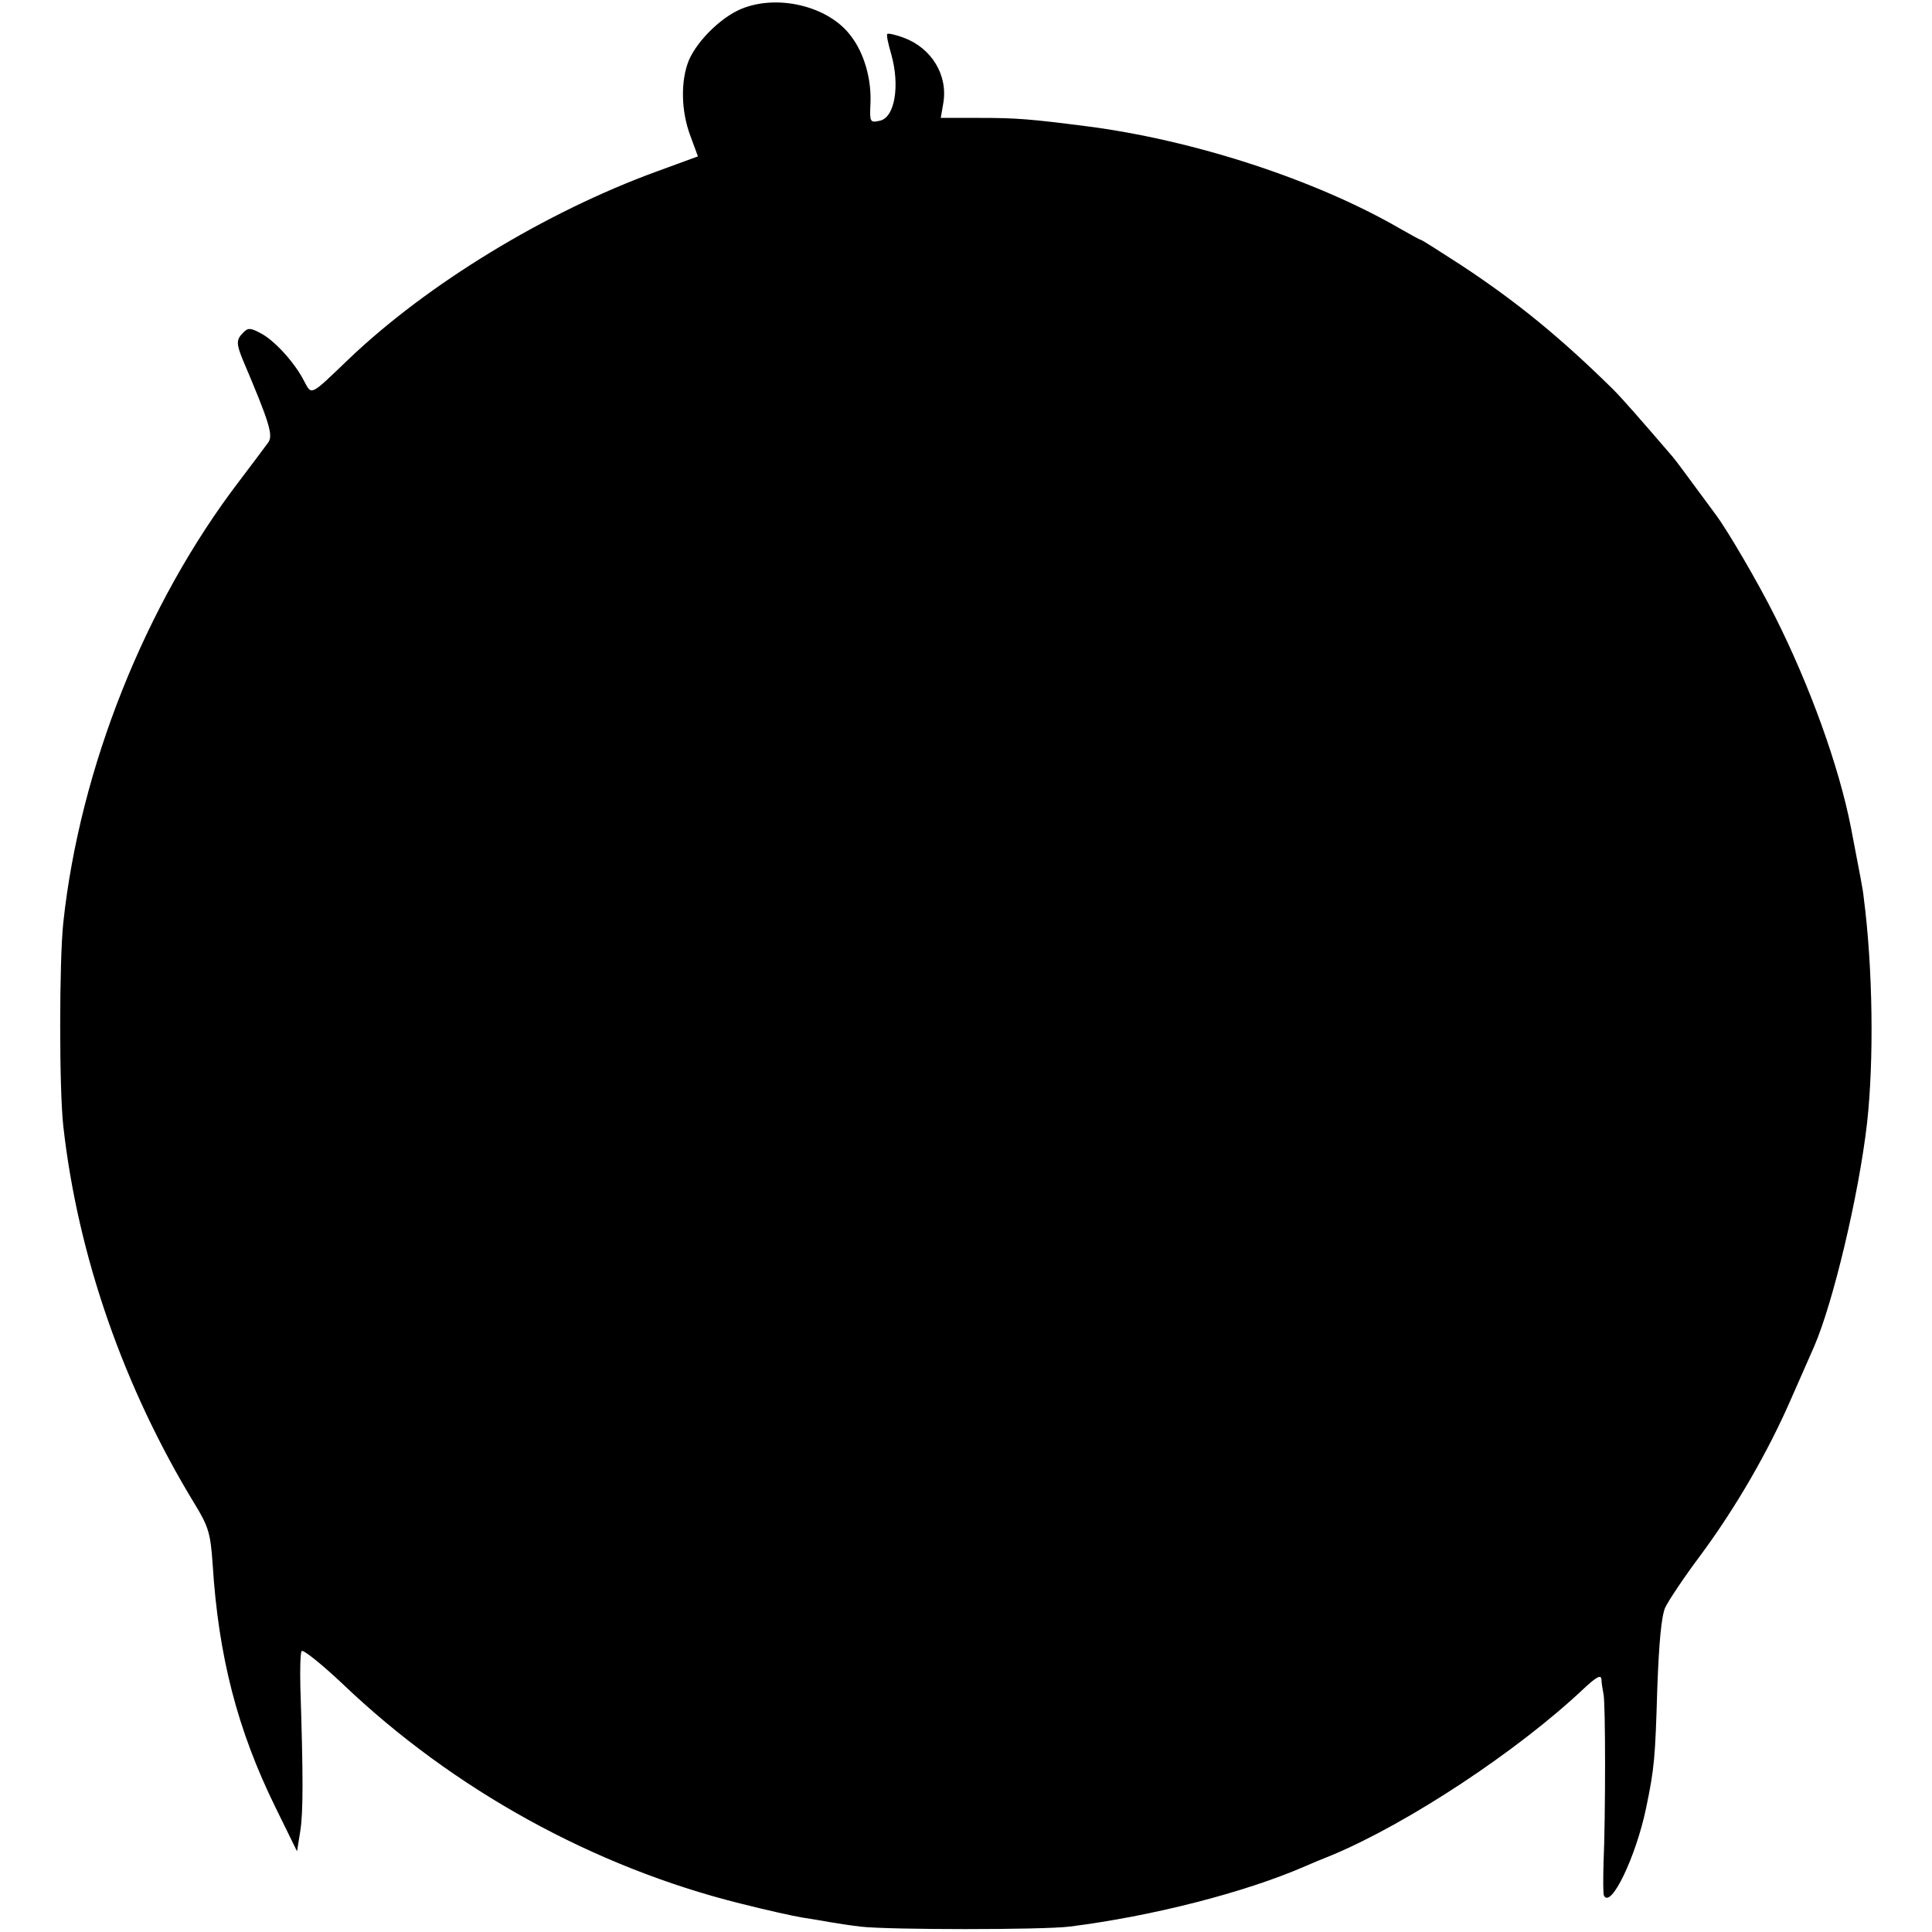 <?xml version="1.0" standalone="no"?>
<!DOCTYPE svg PUBLIC "-//W3C//DTD SVG 20010904//EN"
 "http://www.w3.org/TR/2001/REC-SVG-20010904/DTD/svg10.dtd">
<svg version="1.0" xmlns="http://www.w3.org/2000/svg"
 width="467pt" height="467pt" viewBox="0 0 467 467"
 preserveAspectRatio="xMidYMid meet">
<g transform="translate(0,467) scale(0.1,-0.1)"
fill="#000000" stroke="none">
<path d="M1801 4652 c-51 -17 -114 -77 -136 -128 -20 -49 -19 -123 4 -183 l18
-49 -101 -37 c-268 -98 -552 -271 -742 -452 -96 -92 -90 -89 -109 -54 -22 44
-73 100 -106 116 -24 13 -30 13 -42 0 -16 -16 -16 -26 0 -65 65 -153 74 -183
61 -200 -7 -10 -38 -51 -69 -92 -228 -298 -386 -696 -426 -1068 -10 -95 -10
-404 0 -492 35 -313 146 -632 318 -914 33 -54 38 -71 43 -145 14 -223 60 -401
152 -588 l52 -106 8 50 c7 46 7 132 0 348 -1 42 0 81 3 86 3 5 48 -31 100 -80
267 -255 607 -442 960 -530 63 -16 131 -31 150 -34 20 -3 50 -8 66 -11 17 -3
50 -8 75 -11 70 -8 438 -8 505 0 199 25 423 82 570 146 11 5 40 17 65 27 184
77 448 251 608 402 30 28 42 35 43 23 0 -9 3 -25 5 -36 5 -22 5 -298 0 -410
-1 -38 -1 -73 1 -77 17 -33 78 96 102 212 20 96 22 121 27 289 4 111 10 174
19 195 8 17 46 74 85 126 86 116 165 253 220 380 23 52 48 109 55 125 46 106
108 366 128 540 17 153 14 376 -8 545 -2 22 -9 54 -31 170 -29 148 -99 342
-184 511 -41 82 -115 208 -142 244 -4 6 -26 35 -48 65 -22 30 -47 64 -57 76
-79 92 -122 141 -144 163 -127 125 -232 211 -367 300 -51 33 -95 61 -97 61 -2
0 -26 13 -52 28 -204 118 -499 214 -758 247 -133 17 -167 20 -256 20 l-95 0 6
35 c12 68 -28 134 -96 159 -19 7 -37 11 -39 9 -3 -2 2 -24 9 -48 22 -77 9
-155 -28 -162 -23 -5 -24 -3 -22 41 3 59 -15 123 -48 165 -51 68 -167 99 -255
68z"/>
</g>
</svg>
